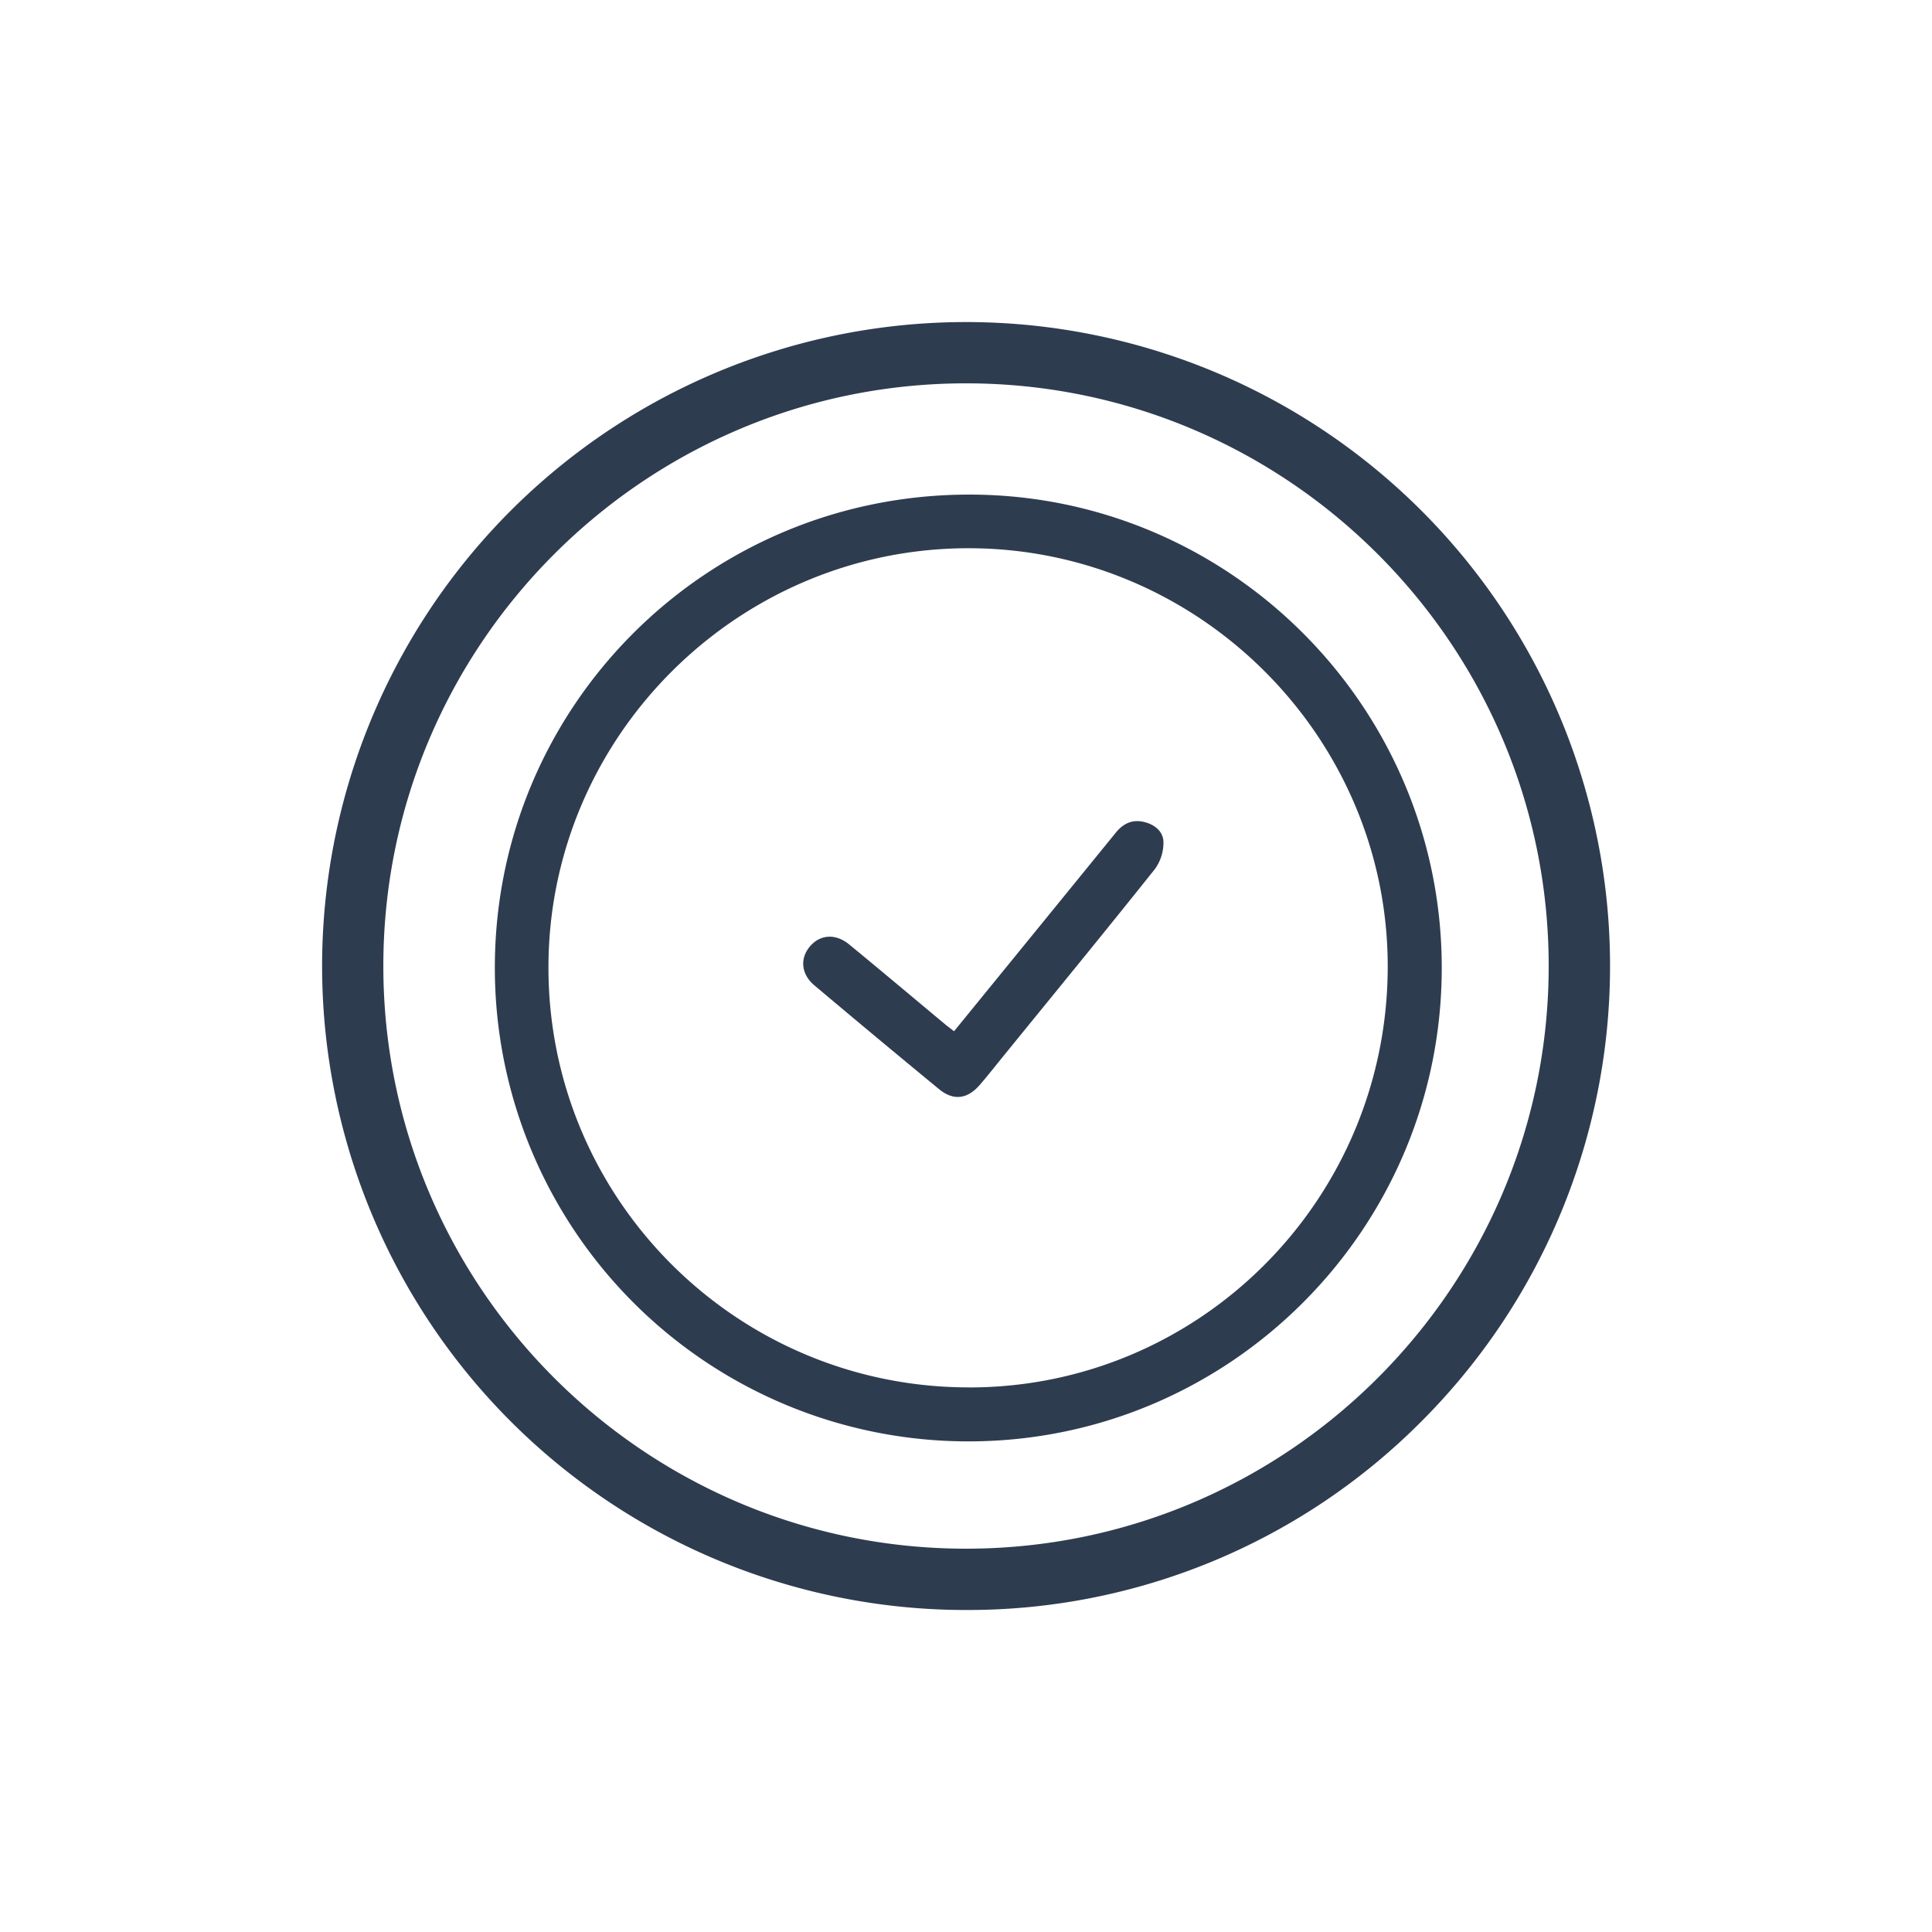<svg id="Слой_1" data-name="Слой 1" xmlns="http://www.w3.org/2000/svg" viewBox="0 0 850.39 850.39"><defs><style>.cls-1{fill:#2e3c50;}</style></defs><path class="cls-1" d="M426.05,217.7c114.66-.31,208.19,92.82,208.55,207.65.36,115-92.78,208.78-207.73,209.09A208.41,208.41,0,0,1,217.81,426.17C217.68,311.06,310.62,218,426.05,217.7Zm0,393c101.61.26,184.19-82.11,184.77-184.29.57-101.34-82.42-184.81-184-185.1s-185,82.36-185.41,183.8C241,527.31,323.72,610.42,426.07,610.68Z"/><path class="cls-1" d="M419.93,453.92l38.41-47.14q16.43-20.17,32.85-40.35c3.13-3.83,7.05-5.85,12.17-4.68,4.81,1.09,8.61,4.15,8.74,8.78a19.72,19.72,0,0,1-3.77,12c-21.85,27.42-44.08,54.53-66.2,81.73-3.61,4.44-7.14,8.95-10.88,13.28-5.45,6.3-11.6,7.06-17.93,1.85q-27.57-22.68-54.88-45.69c-5.84-4.91-6.43-11.85-1.92-17.14s11.31-5.74,17.27-.84c14.26,11.71,28.37,23.6,42.55,35.42C417.31,451.91,418.34,452.67,419.93,453.92Z"/><path class="cls-1" d="M425.2,708.66a283.45,283.45,0,1,1,200.44-83A281.6,281.6,0,0,1,425.2,708.66Zm0-539.93c-141.42,0-256.47,115-256.47,256.47s115,256.47,256.47,256.47S681.67,566.61,681.67,425.2,566.61,168.73,425.2,168.73Z"/></svg>